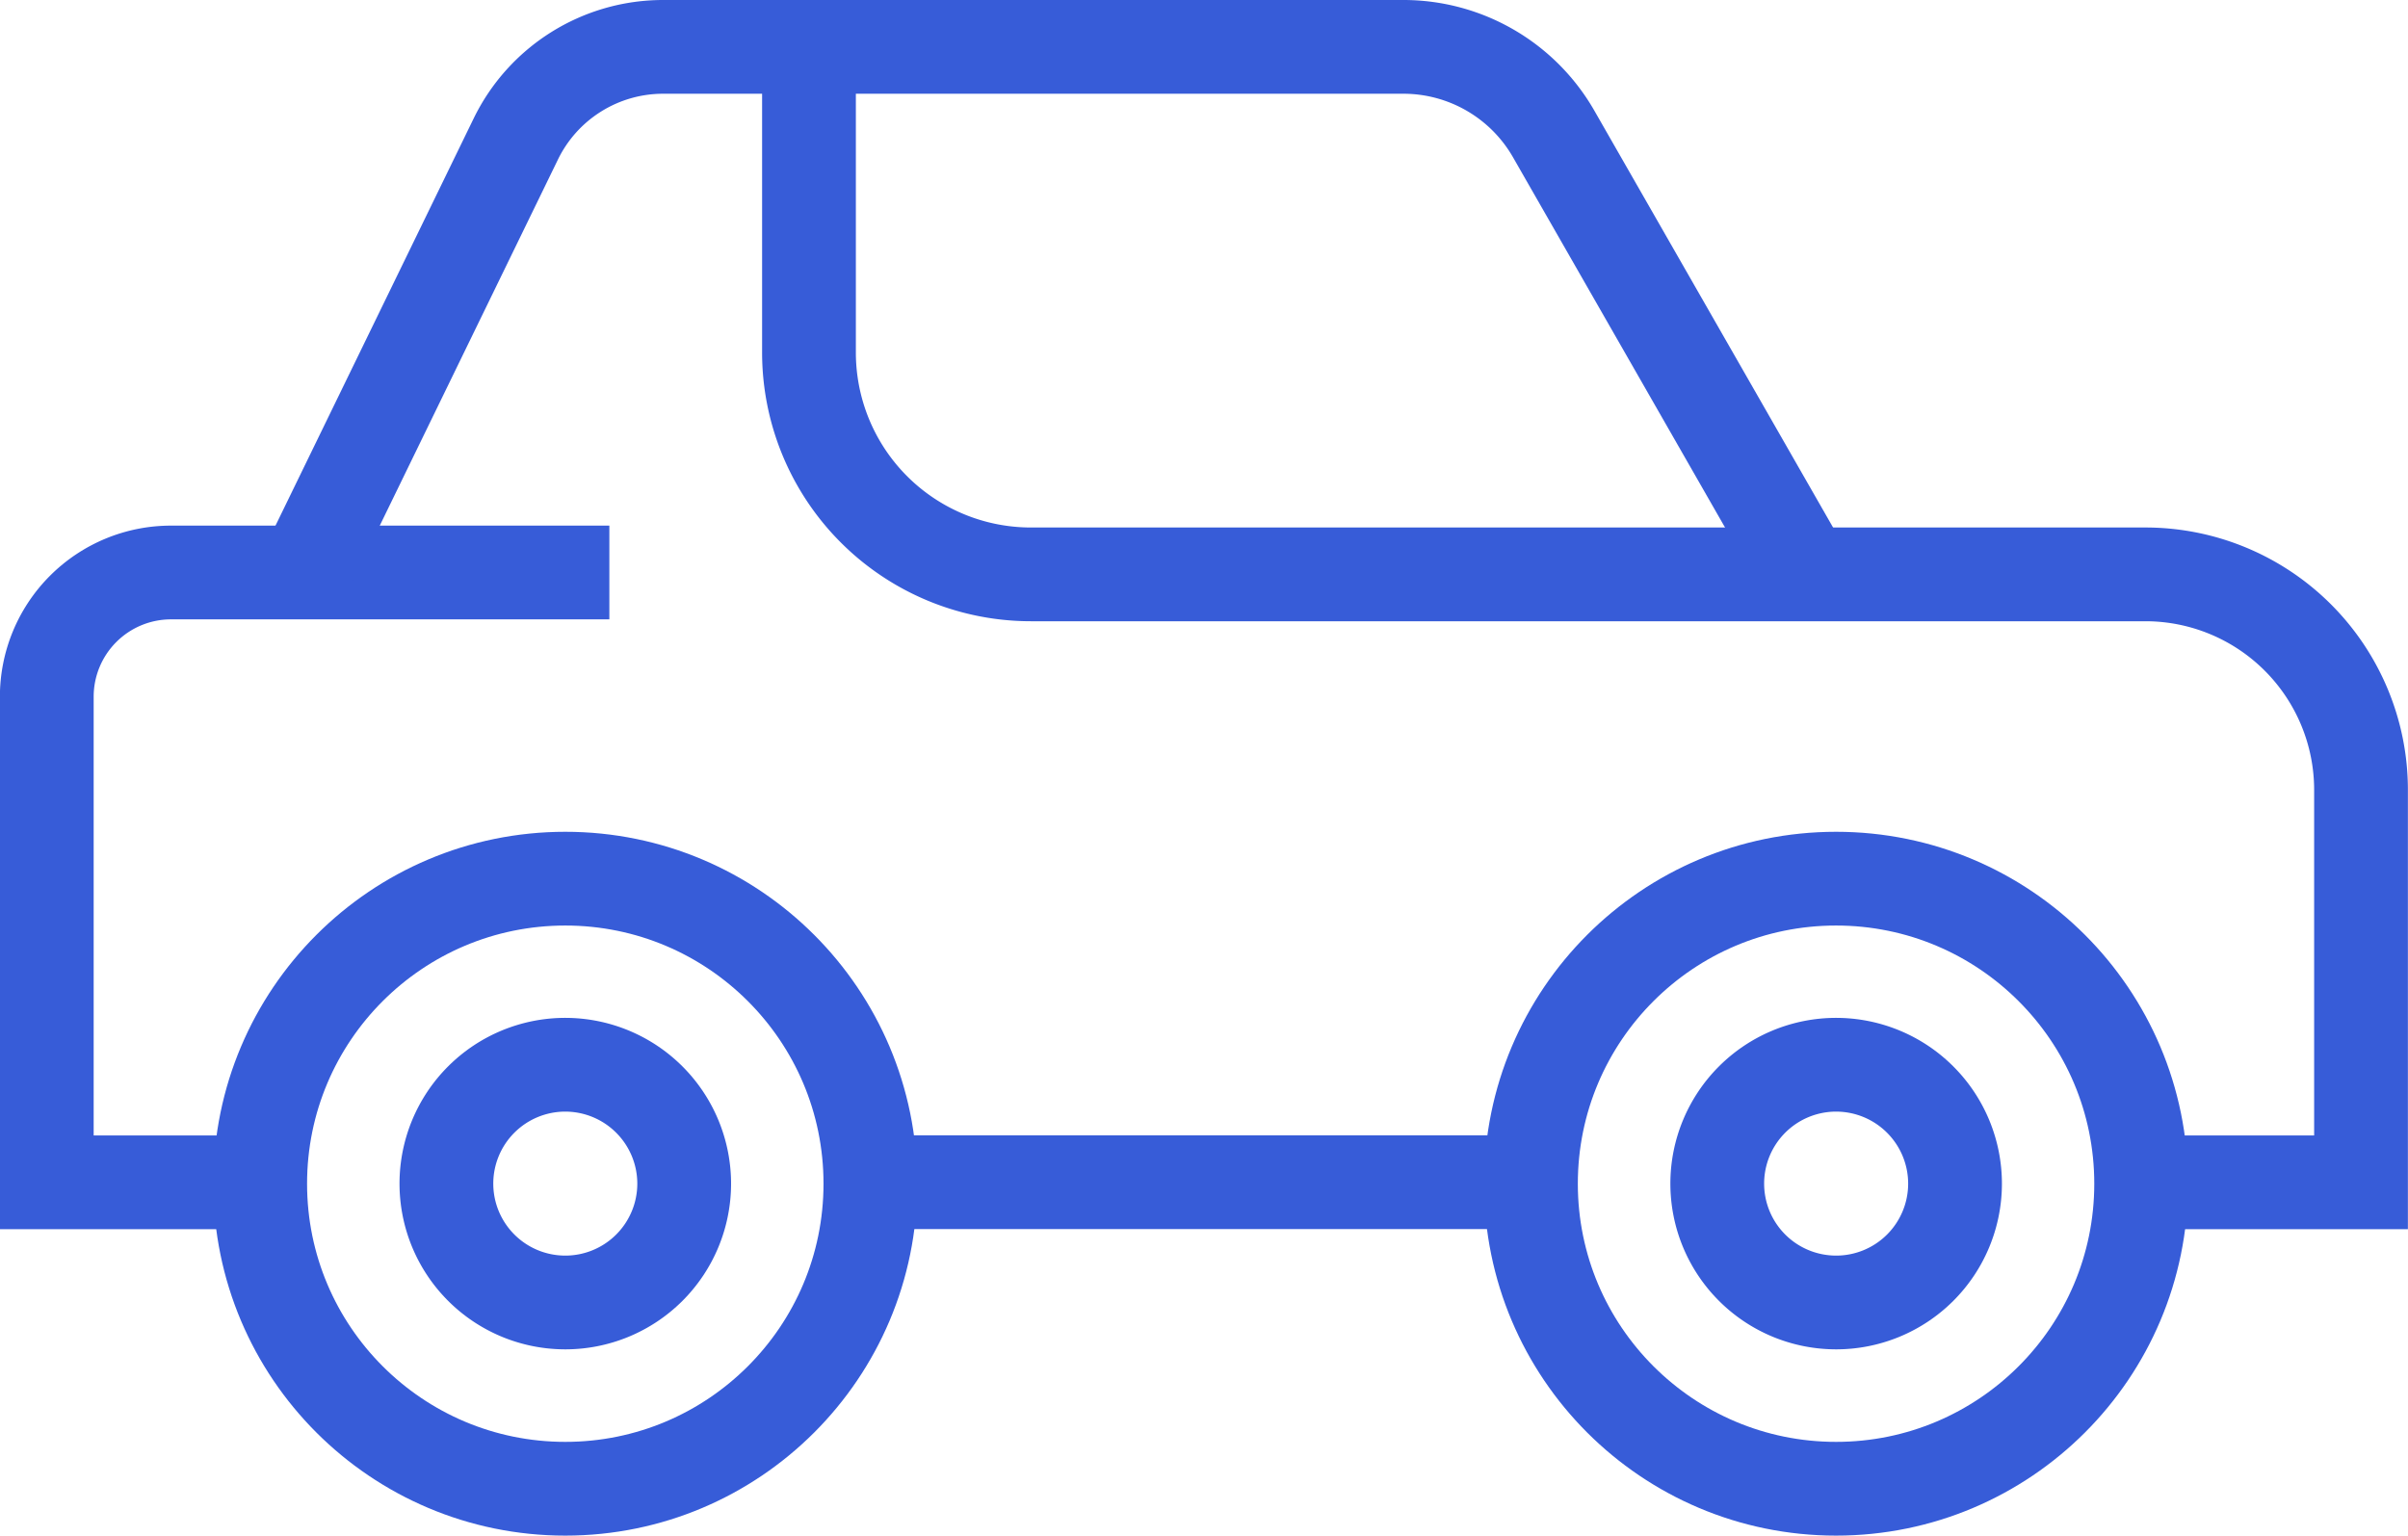 <?xml version="1.0" encoding="UTF-8"?>
<svg xmlns="http://www.w3.org/2000/svg" width="25.682" height="16.381" viewBox="0 0 25.682 16.381">
  <g id="Gruppe_13259" data-name="Gruppe 13259" transform="translate(-145.16 -211.819)">
    <g id="Gruppe_27" data-name="Gruppe 27" transform="translate(144.693 211.371)">
      <line id="Linie_6" data-name="Linie 6" x1="7.088" transform="translate(9.708 13.059)" fill="none" stroke="#375cd8" stroke-miterlimit="10" stroke-width="1"></line>
      <g id="Gruppe_26" data-name="Gruppe 26" transform="translate(0.966 0.93)">
        <g id="Gruppe_28" data-name="Gruppe 28" transform="translate(0)">
          <circle id="Ellipse_20" data-name="Ellipse 20" cx="3.254" cy="3.254" r="3.254" transform="translate(15.829 8.891)" fill="none" stroke="#375cd8" stroke-miterlimit="10" stroke-width="1"></circle>
          <path id="Pfad_3" data-name="Pfad 3" d="M21.92,13.278a1.268,1.268,0,1,1-1.269-1.269A1.269,1.269,0,0,1,21.92,13.278Z" transform="translate(-1.568 -1.133)" fill="none" stroke="#375cd8" stroke-miterlimit="10" stroke-width="1"></path>
          <circle id="Ellipse_21" data-name="Ellipse 21" cx="3.254" cy="3.254" r="3.254" transform="translate(2.276 8.891)" fill="none" stroke="#375cd8" stroke-miterlimit="10" stroke-width="1"></circle>
          <path id="Pfad_4" data-name="Pfad 4" d="M7.554,13.278a1.268,1.268,0,1,1-1.269-1.269A1.269,1.269,0,0,1,7.554,13.278Z" transform="translate(-0.756 -1.133)" fill="none" stroke="#375cd8" stroke-miterlimit="10" stroke-width="1"></path>
          <path id="Pfad_5" data-name="Pfad 5" d="M6.5,6.443H1.826A1.325,1.325,0,0,0,.5,7.769v5.179H2.734" transform="translate(-0.5 -0.818)" fill="none" stroke="#375cd8" stroke-miterlimit="10" stroke-width="1"></path>
          <path id="Pfad_6" data-name="Pfad 6" d="M19.415,6.107,16.737,1.43a1.847,1.847,0,0,0-1.6-.93h-7.9a1.747,1.747,0,0,0-1.57.983L3.417,6.107" transform="translate(-0.665 -0.482)" fill="none" stroke="#375cd8" stroke-miterlimit="10" stroke-width="1"></path>
          <path id="Pfad_7" data-name="Pfad 7" d="M23.325,12.611h2.344V8.426a2.3,2.3,0,0,0-2.3-2.3H11.484A2.367,2.367,0,0,1,9.116,3.758V.481" transform="translate(-0.987 -0.481)" fill="none" stroke="#375cd8" stroke-miterlimit="10" stroke-width="1"></path>
        </g>
      </g>
    </g>
  </g>
</svg>
